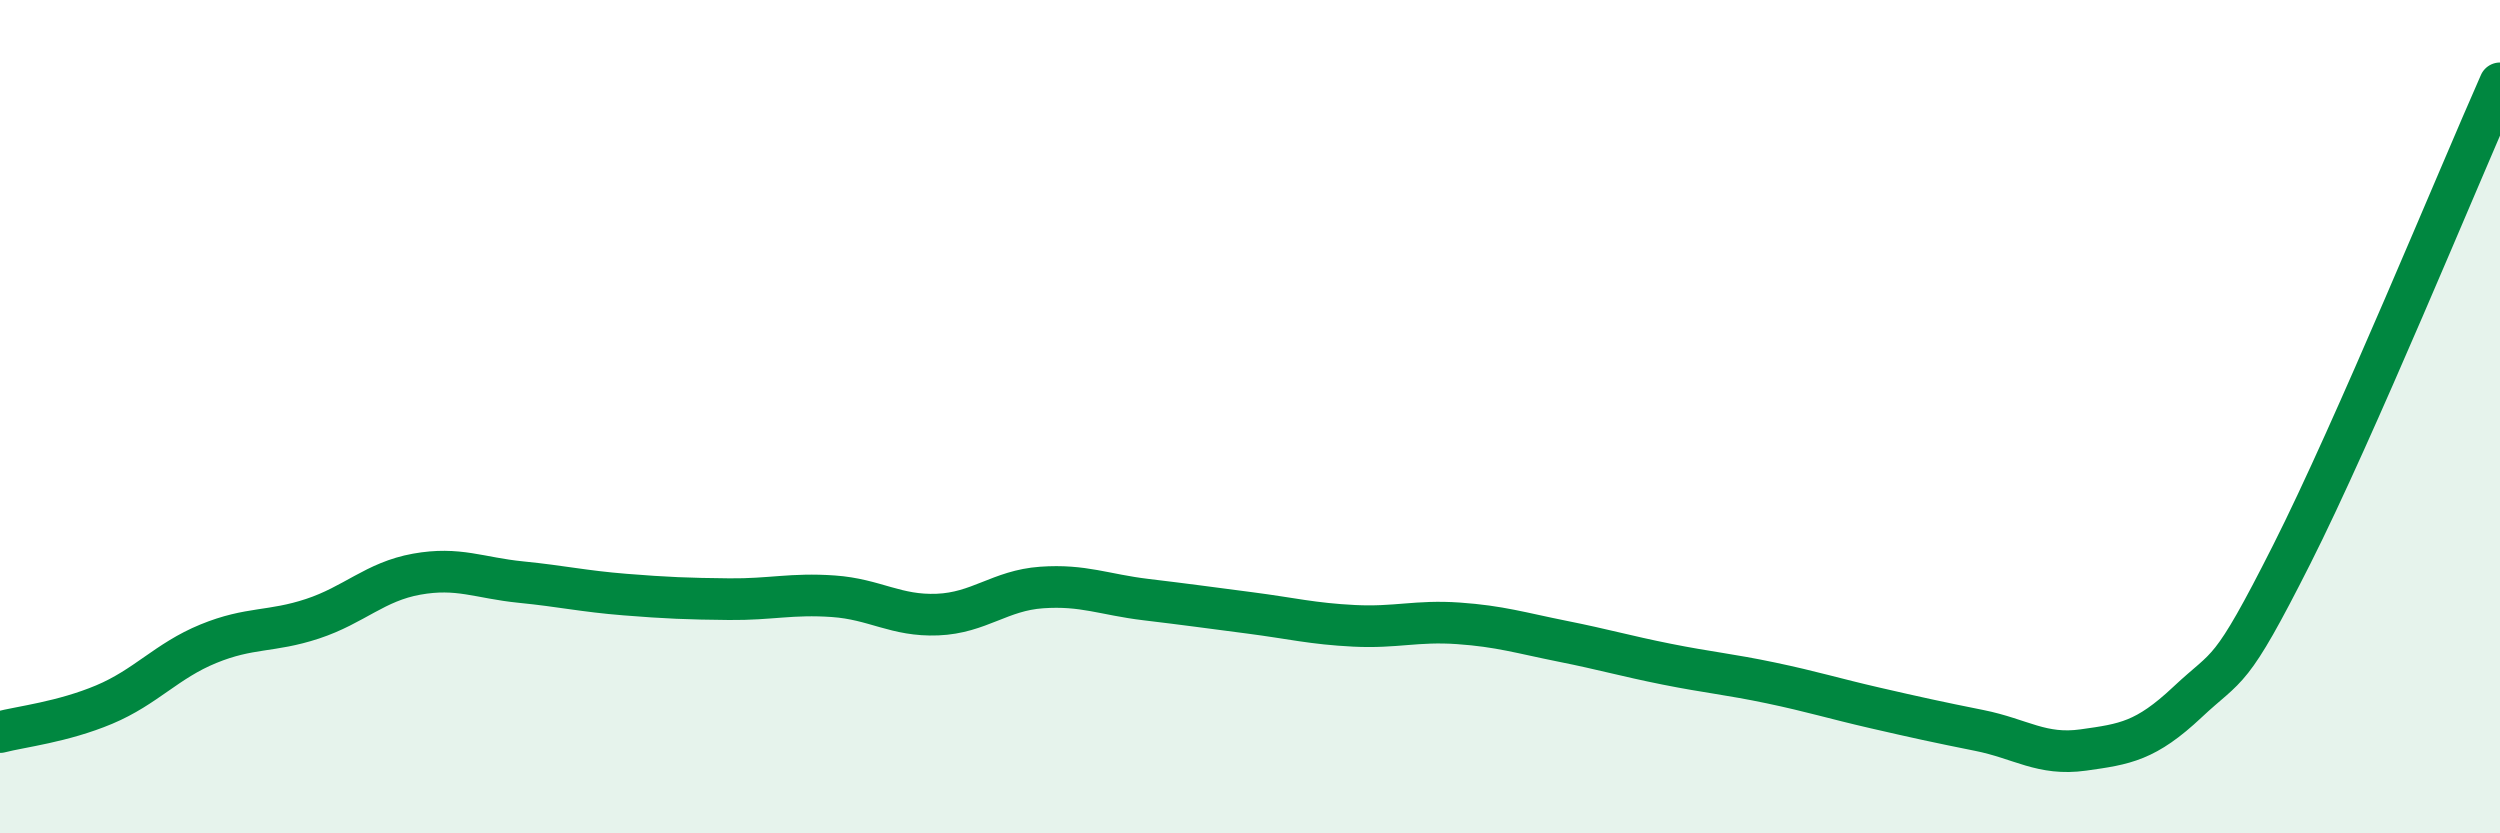 
    <svg width="60" height="20" viewBox="0 0 60 20" xmlns="http://www.w3.org/2000/svg">
      <path
        d="M 0,17.57 C 0.5,17.44 1.5,17.33 2.5,16.91 C 3.5,16.49 4,15.86 5,15.45 C 6,15.04 6.5,15.18 7.5,14.85 C 8.5,14.52 9,13.96 10,13.78 C 11,13.6 11.5,13.87 12.5,13.97 C 13.5,14.07 14,14.19 15,14.27 C 16,14.35 16.5,14.37 17.5,14.38 C 18.5,14.39 19,14.24 20,14.31 C 21,14.38 21.5,14.79 22.5,14.75 C 23.5,14.71 24,14.17 25,14.1 C 26,14.03 26.5,14.27 27.5,14.39 C 28.5,14.51 29,14.58 30,14.71 C 31,14.84 31.5,14.97 32.5,15.02 C 33.5,15.07 34,14.89 35,14.96 C 36,15.03 36.5,15.19 37.5,15.39 C 38.5,15.59 39,15.74 40,15.94 C 41,16.14 41.5,16.18 42.5,16.39 C 43.5,16.6 44,16.76 45,16.99 C 46,17.22 46.5,17.33 47.5,17.53 C 48.5,17.73 49,18.14 50,18 C 51,17.86 51.5,17.79 52.5,16.85 C 53.5,15.91 53.5,16.28 55,13.31 C 56.5,10.34 59,4.26 60,2L60 20L0 20Z"
        fill="#008740"
        opacity="0.1"
        stroke-linecap="round"
        stroke-linejoin="round"
      />
      <path
        d="M 0,17.57 C 0.5,17.44 1.5,17.33 2.5,16.91 C 3.5,16.49 4,15.86 5,15.45 C 6,15.04 6.5,15.18 7.5,14.85 C 8.5,14.52 9,13.96 10,13.78 C 11,13.6 11.5,13.87 12.5,13.97 C 13.5,14.07 14,14.19 15,14.27 C 16,14.35 16.5,14.37 17.5,14.38 C 18.5,14.39 19,14.24 20,14.31 C 21,14.38 21.5,14.79 22.5,14.75 C 23.5,14.71 24,14.17 25,14.1 C 26,14.03 26.5,14.27 27.5,14.39 C 28.5,14.51 29,14.58 30,14.71 C 31,14.84 31.5,14.97 32.5,15.02 C 33.5,15.07 34,14.89 35,14.96 C 36,15.03 36.5,15.19 37.5,15.39 C 38.5,15.59 39,15.74 40,15.94 C 41,16.14 41.5,16.18 42.5,16.39 C 43.5,16.6 44,16.76 45,16.99 C 46,17.22 46.5,17.33 47.5,17.53 C 48.5,17.73 49,18.14 50,18 C 51,17.86 51.5,17.79 52.5,16.85 C 53.5,15.91 53.5,16.28 55,13.31 C 56.5,10.34 59,4.26 60,2"
        stroke="#008740"
        stroke-width="1"
        fill="none"
        stroke-linecap="round"
        stroke-linejoin="round"
      />
    </svg>
  